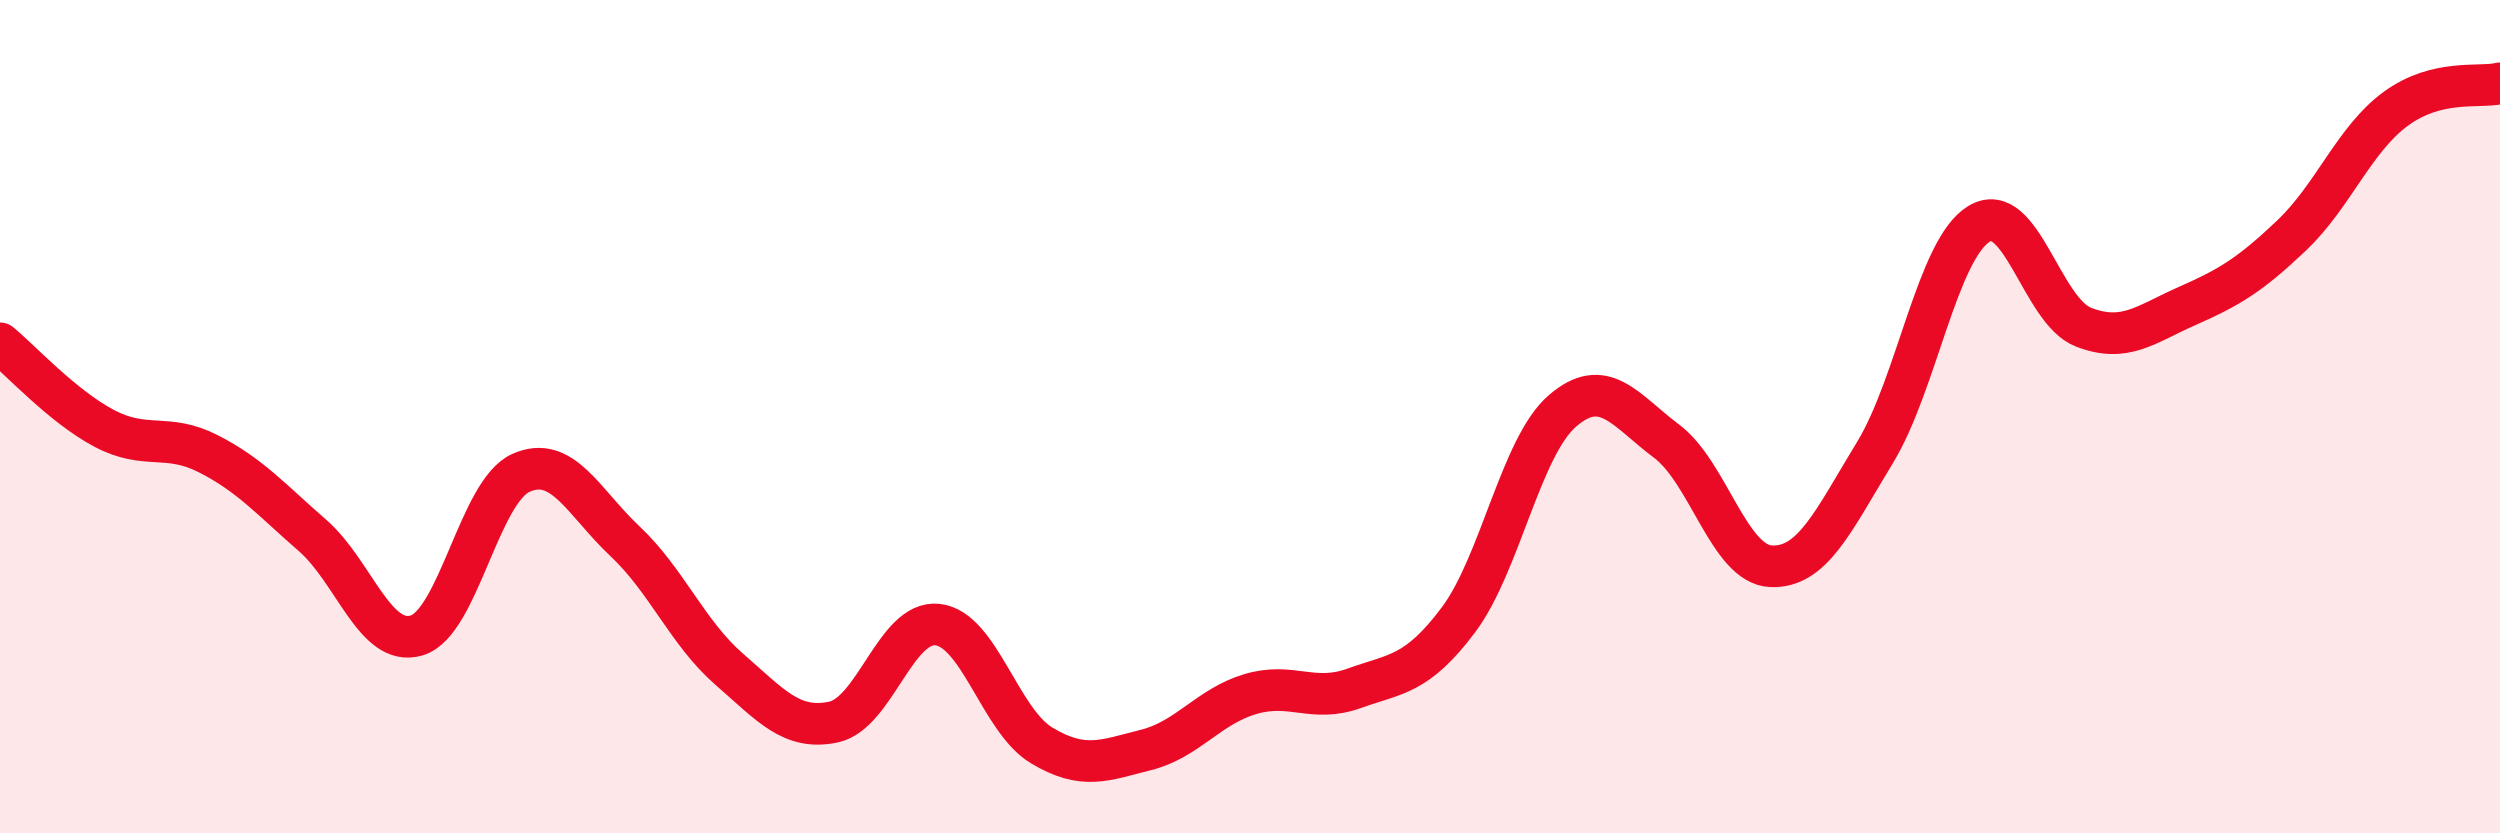 
    <svg width="60" height="20" viewBox="0 0 60 20" xmlns="http://www.w3.org/2000/svg">
      <path
        d="M 0,8.24 C 0.5,8.65 1.5,9.75 2.5,10.28 C 3.5,10.81 4,10.38 5,10.89 C 6,11.4 6.5,11.98 7.5,12.85 C 8.5,13.72 9,15.55 10,15.25 C 11,14.95 11.5,11.8 12.5,11.35 C 13.5,10.9 14,12.05 15,12.99 C 16,13.93 16.5,15.19 17.5,16.06 C 18.5,16.93 19,17.54 20,17.33 C 21,17.12 21.5,14.88 22.5,14.99 C 23.5,15.1 24,17.29 25,17.89 C 26,18.49 26.5,18.25 27.5,18 C 28.5,17.75 29,16.96 30,16.66 C 31,16.36 31.5,16.88 32.5,16.52 C 33.5,16.16 34,16.21 35,14.88 C 36,13.55 36.5,10.72 37.5,9.86 C 38.5,9 39,9.84 40,10.59 C 41,11.34 41.5,13.54 42.5,13.59 C 43.5,13.64 44,12.5 45,10.86 C 46,9.22 46.5,5.97 47.5,5.37 C 48.5,4.77 49,7.46 50,7.85 C 51,8.24 51.5,7.78 52.5,7.34 C 53.5,6.9 54,6.6 55,5.65 C 56,4.7 56.5,3.34 57.5,2.61 C 58.5,1.88 59.5,2.12 60,2L60 20L0 20Z"
        fill="#EB0A25"
        opacity="0.1"
        stroke-linecap="round"
        stroke-linejoin="round"
      />
      <path
        d="M 0,8.24 C 0.5,8.65 1.5,9.75 2.5,10.28 C 3.5,10.81 4,10.38 5,10.89 C 6,11.4 6.5,11.98 7.5,12.85 C 8.5,13.72 9,15.55 10,15.25 C 11,14.95 11.5,11.8 12.5,11.35 C 13.5,10.9 14,12.05 15,12.99 C 16,13.93 16.5,15.19 17.5,16.06 C 18.5,16.93 19,17.54 20,17.33 C 21,17.12 21.5,14.88 22.5,14.99 C 23.5,15.1 24,17.29 25,17.89 C 26,18.49 26.5,18.25 27.5,18 C 28.5,17.75 29,16.96 30,16.66 C 31,16.36 31.5,16.88 32.5,16.52 C 33.5,16.16 34,16.21 35,14.88 C 36,13.55 36.5,10.72 37.5,9.86 C 38.5,9 39,9.84 40,10.59 C 41,11.34 41.5,13.54 42.5,13.59 C 43.5,13.64 44,12.5 45,10.86 C 46,9.22 46.5,5.97 47.5,5.37 C 48.5,4.77 49,7.46 50,7.85 C 51,8.24 51.5,7.78 52.5,7.34 C 53.5,6.9 54,6.6 55,5.65 C 56,4.7 56.5,3.34 57.5,2.61 C 58.5,1.88 59.5,2.12 60,2"
        stroke="#EB0A25"
        stroke-width="1"
        fill="none"
        stroke-linecap="round"
        stroke-linejoin="round"
      />
    </svg>
  